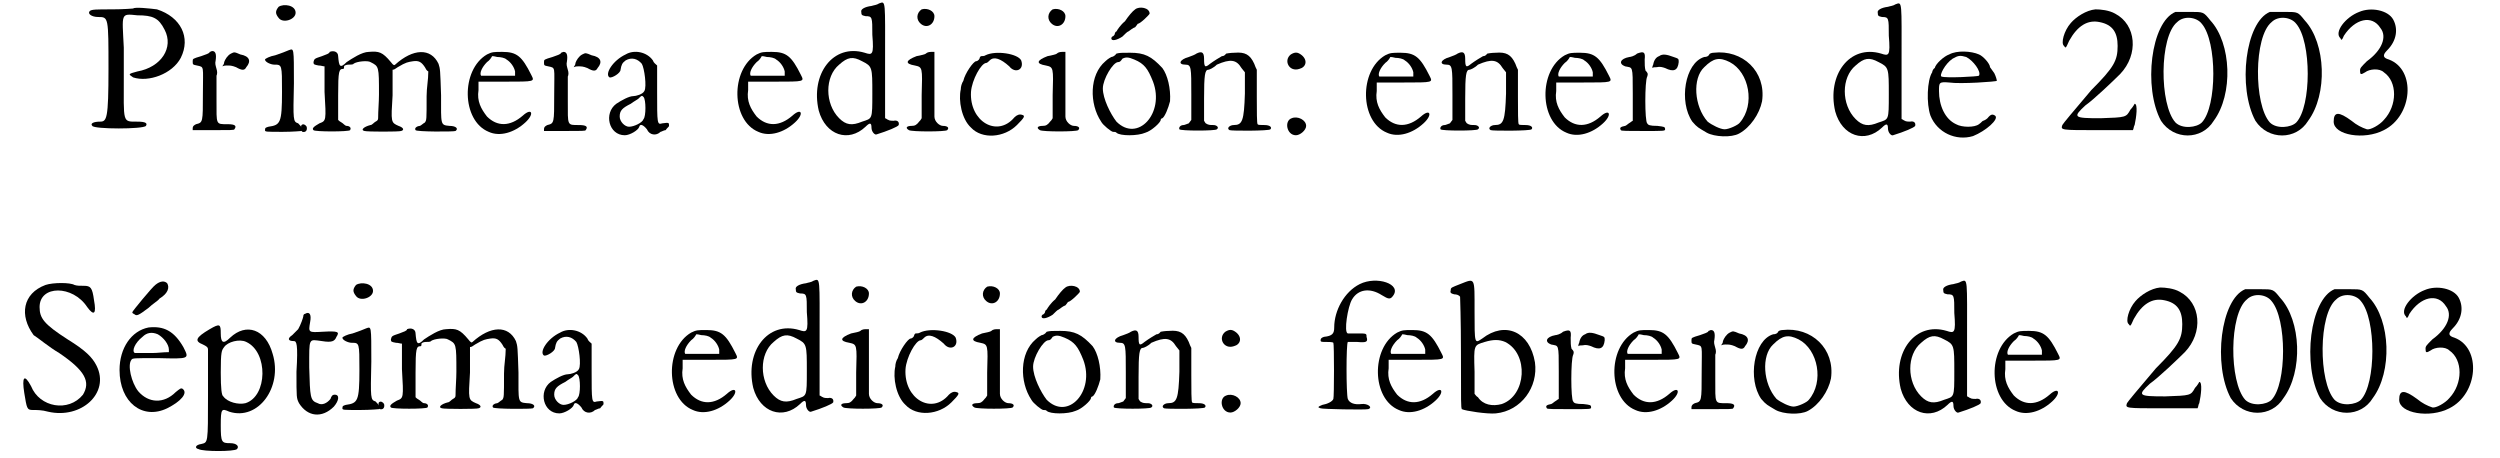 <?xml version='1.0' encoding='utf-8'?>
<svg xmlns="http://www.w3.org/2000/svg" xmlns:xlink="http://www.w3.org/1999/xlink" width="289px" height="53px" viewBox="0 0 2894 539" version="1.1">
<defs>
<path id="gl3084" d="M 57 3 C 57 3 46 4 32 4 C 14 4 8 4 6 6 C 3 9 8 13 16 13 C 28 13 28 13 28 74 C 28 133 26 136 18 136 C 11 136 6 138 9 141 C 11 145 69 145 72 141 C 74 138 72 136 62 136 C 44 136 46 138 46 82 C 46 80 46 65 46 49 C 44 8 42 9 62 11 C 80 11 87 14 94 28 C 105 49 90 72 62 77 C 51 80 51 80 57 84 C 75 90 103 80 113 61 C 125 37 113 13 85 4 C 77 3 59 1 57 3 z" fill="black"/><!-- width=128 height=153 -->
<path id="gl17" d="M 24 4 C 24 6 19 7 14 9 C 4 12 4 12 4 15 C 4 19 4 19 9 20 C 18 22 16 20 16 53 C 16 87 16 87 8 89 C 6 90 4 91 4 94 C 4 94 4 95 4 96 C 13 96 20 96 29 96 C 48 96 53 96 53 95 C 56 91 54 89 45 89 C 31 89 32 90 32 61 C 32 47 32 33 32 32 C 33 30 33 27 32 24 C 31 20 30 18 31 14 C 32 7 31 3 27 3 C 26 3 25 4 24 4 M 49 6 C 45 8 42 13 41 16 C 41 19 39 20 39 21 C 41 20 43 20 44 20 C 48 20 50 20 55 22 C 62 26 65 26 67 22 C 73 15 71 9 60 7 C 53 4 53 4 49 6 z" fill="black"/><!-- width=79 height=106 -->
<path id="gl3089" d="M 18 4 C 14 9 14 12 18 17 C 23 24 38 19 38 11 C 38 2 24 0 18 4 M 30 55 C 28 56 20 59 14 61 C 8 62 2 65 2 66 C 2 69 9 72 13 72 C 22 72 22 72 22 104 C 22 141 20 143 6 145 C 3 146 2 146 2 149 C 2 151 3 151 23 151 C 35 151 45 150 45 150 C 48 149 45 145 41 141 C 35 139 35 138 36 94 C 36 51 36 53 30 55 z" fill="black"/><!-- width=54 height=157 -->
<path id="gl3092" d="M 35 5 C 35 7 31 8 26 10 C 17 13 17 13 16 17 C 16 20 17 20 22 21 C 25 21 27 22 29 22 C 29 32 29 43 29 52 C 31 86 31 86 23 89 C 16 93 14 95 16 97 C 17 99 58 99 59 97 C 61 94 58 92 55 92 C 53 92 51 89 49 88 C 47 87 46 86 45 85 C 45 75 45 65 45 56 C 45 27 46 25 51 25 C 52 25 52 23 52 22 C 52 21 55 20 57 20 C 59 20 63 20 63 19 C 67 16 80 15 83 17 C 93 22 93 22 93 55 C 93 64 92 74 92 83 C 92 85 91 86 89 87 C 87 88 85 91 83 91 C 75 93 71 97 76 98 C 79 99 117 99 119 98 C 123 97 122 94 116 92 C 107 88 107 88 109 56 C 109 46 109 35 109 26 C 111 26 112 25 115 23 C 125 17 127 17 133 16 C 140 15 143 17 147 23 C 148 25 149 27 151 28 C 151 38 149 47 149 57 C 149 85 149 85 147 88 C 145 89 142 92 141 92 C 139 92 134 94 136 97 C 137 99 181 99 183 98 C 187 95 183 92 176 92 C 165 91 166 91 166 56 C 165 26 165 25 163 19 C 154 0 133 1 112 20 C 111 21 110 21 107 17 C 97 5 93 4 81 5 C 73 5 61 13 55 17 C 47 25 46 22 45 10 C 45 5 40 3 35 5 M 2 91 C 1 92 1 98 3 99 C 7 100 9 97 8 93 C 7 91 4 89 2 91 z" fill="black"/><!-- width=193 height=106 -->
<path id="gl5" d="M 28 6 C -3 24 -2 84 30 97 C 43 103 60 98 73 86 C 84 76 81 68 70 78 C 55 91 40 91 28 79 C 21 70 16 61 18 48 C 18 44 18 42 18 38 C 27 38 38 38 49 38 C 85 38 84 38 80 30 C 69 8 63 3 46 3 C 36 3 34 3 28 6 M 51 12 C 56 15 60 21 61 26 C 61 27 61 30 61 31 C 55 31 48 31 42 31 C 31 31 22 31 21 31 C 19 28 22 21 28 15 C 31 13 33 10 34 8 C 37 8 39 9 40 9 C 44 9 49 10 51 12 z" fill="black"/><!-- width=91 height=109 -->
<path id="gl17" d="M 24 4 C 24 6 19 7 14 9 C 4 12 4 12 4 15 C 4 19 4 19 9 20 C 18 22 16 20 16 53 C 16 87 16 87 8 89 C 6 90 4 91 4 94 C 4 94 4 95 4 96 C 13 96 20 96 29 96 C 48 96 53 96 53 95 C 56 91 54 89 45 89 C 31 89 32 90 32 61 C 32 47 32 33 32 32 C 33 30 33 27 32 24 C 31 20 30 18 31 14 C 32 7 31 3 27 3 C 26 3 25 4 24 4 M 49 6 C 45 8 42 13 41 16 C 41 19 39 20 39 21 C 41 20 43 20 44 20 C 48 20 50 20 55 22 C 62 26 65 26 67 22 C 73 15 71 9 60 7 C 53 4 53 4 49 6 z" fill="black"/><!-- width=79 height=106 -->
<path id="gl1539" d="M 23 6 C 8 13 -2 29 4 33 C 7 34 17 28 17 24 C 18 18 19 16 23 13 C 30 9 37 11 42 17 C 45 22 48 44 45 49 C 43 53 35 55 32 55 C 27 55 18 60 12 64 C -3 75 3 101 22 101 C 28 101 38 95 39 91 C 40 87 44 89 48 94 C 51 101 59 102 64 97 C 65 97 68 95 70 95 C 72 92 74 91 74 90 C 74 86 74 86 66 87 C 60 89 60 87 60 51 C 60 40 60 29 60 19 C 58 17 56 16 55 13 C 48 3 33 0 23 6 M 44 56 C 47 59 47 79 44 82 C 43 86 33 91 27 91 C 22 91 16 85 16 79 C 16 72 19 69 29 64 C 33 61 37 59 38 58 C 42 54 42 54 44 56 z" fill="black"/><!-- width=84 height=108 -->
<path id="gl5" d="M 28 6 C -3 24 -2 84 30 97 C 43 103 60 98 73 86 C 84 76 81 68 70 78 C 55 91 40 91 28 79 C 21 70 16 61 18 48 C 18 44 18 42 18 38 C 27 38 38 38 49 38 C 85 38 84 38 80 30 C 69 8 63 3 46 3 C 36 3 34 3 28 6 M 51 12 C 56 15 60 21 61 26 C 61 27 61 30 61 31 C 55 31 48 31 42 31 C 31 31 22 31 21 31 C 19 28 22 21 28 15 C 31 13 33 10 34 8 C 37 8 39 9 40 9 C 44 9 49 10 51 12 z" fill="black"/><!-- width=91 height=109 -->
<path id="gl3093" d="M 77 4 C 74 6 71 6 68 7 C 60 8 55 11 56 14 C 56 18 57 18 61 19 C 69 19 69 20 69 41 C 71 65 69 65 60 62 C 23 51 -4 87 6 130 C 14 159 41 168 61 149 C 66 144 68 144 68 150 C 68 155 72 159 74 158 C 87 154 99 149 100 147 C 101 143 98 141 94 142 C 93 142 89 142 88 141 C 87 141 85 139 84 139 C 84 116 84 94 84 72 C 84 0 85 1 77 4 M 57 72 C 69 78 69 79 69 110 C 69 141 69 139 57 143 C 45 148 38 147 30 139 C 13 122 13 90 30 76 C 40 67 46 66 57 72 z" fill="black"/><!-- width=111 height=168 -->
<path id="gl3094" d="M 21 2 C 15 6 14 14 20 19 C 27 25 36 20 36 10 C 36 4 28 0 21 2 M 26 54 C 25 55 20 56 15 57 C 2 62 1 66 13 68 C 22 70 22 70 21 103 C 21 112 21 122 21 130 C 20 132 19 133 18 134 C 15 138 13 139 9 139 C 4 139 1 141 6 144 C 9 146 49 146 51 144 C 54 141 51 139 46 139 C 42 139 36 134 36 128 C 36 126 36 109 36 88 C 36 76 36 64 36 52 C 34 52 33 52 33 52 C 31 52 28 52 26 54 z" fill="black"/><!-- width=62 height=154 -->
<path id="gl265" d="M 33 4 C 32 5 29 5 28 5 C 27 5 26 7 26 8 C 25 10 23 11 22 11 C 19 11 9 25 7 34 C 5 37 4 41 4 44 C 1 57 5 79 16 89 C 29 103 55 101 70 86 C 79 77 80 75 76 74 C 73 73 70 74 67 77 C 47 101 14 82 16 47 C 17 33 28 13 34 13 C 35 13 37 11 38 10 C 43 5 51 8 61 17 C 68 26 79 21 75 10 C 71 2 45 -2 33 4 z" fill="black"/><!-- width=87 height=106 -->
<path id="gl3094" d="M 21 2 C 15 6 14 14 20 19 C 27 25 36 20 36 10 C 36 4 28 0 21 2 M 26 54 C 25 55 20 56 15 57 C 2 62 1 66 13 68 C 22 70 22 70 21 103 C 21 112 21 122 21 130 C 20 132 19 133 18 134 C 15 138 13 139 9 139 C 4 139 1 141 6 144 C 9 146 49 146 51 144 C 54 141 51 139 46 139 C 42 139 36 134 36 128 C 36 126 36 109 36 88 C 36 76 36 64 36 52 C 34 52 33 52 33 52 C 31 52 28 52 26 54 z" fill="black"/><!-- width=62 height=154 -->
<path id="gl3095" d="M 54 4 C 51 6 46 12 42 18 C 37 22 33 28 32 30 C 31 30 30 32 30 33 C 30 34 28 36 27 36 C 27 36 26 37 26 38 C 26 42 33 40 39 36 C 42 33 45 30 46 30 C 49 28 51 26 54 25 C 55 24 57 21 57 21 C 60 21 71 10 71 9 C 71 2 59 0 54 4 M 32 56 C 30 59 27 60 26 60 C 26 60 22 62 19 65 C 0 81 0 115 14 136 C 16 140 26 148 28 148 C 30 148 31 148 32 149 C 36 153 57 153 66 149 C 73 147 84 137 84 134 C 84 133 85 132 86 132 C 89 130 93 120 95 112 C 96 97 92 81 86 73 C 73 59 65 55 48 55 C 38 55 36 55 32 56 M 53 63 C 65 68 69 74 75 89 C 89 126 57 161 32 136 C 25 127 16 109 16 97 C 16 86 28 66 34 66 C 36 66 37 65 39 62 C 43 60 46 60 53 63 z" fill="black"/><!-- width=106 height=159 -->
<path id="gl14" d="M 22 3 C 21 4 16 6 13 7 C 2 10 0 16 9 16 C 16 16 16 19 16 51 C 16 61 16 70 16 81 C 15 82 14 84 13 85 C 10 86 8 87 7 87 C 3 87 1 90 2 92 C 3 94 45 94 46 92 C 49 90 46 87 42 87 C 38 87 36 87 33 85 C 33 85 32 84 31 82 C 31 74 31 64 31 56 C 31 28 32 22 36 22 C 37 22 42 20 46 16 C 62 9 69 10 75 20 C 76 21 78 24 79 25 C 79 33 79 42 79 50 C 78 82 76 87 66 87 C 61 87 57 91 61 93 C 63 94 108 94 109 92 C 111 90 109 87 102 87 C 98 87 94 87 94 86 C 93 86 93 70 93 54 C 93 43 93 33 93 22 C 92 20 91 18 90 15 C 85 4 79 1 67 2 C 62 2 57 3 57 3 C 56 4 55 6 52 6 C 50 7 42 12 38 15 C 32 20 31 19 31 9 C 31 1 28 0 22 3 z" fill="black"/><!-- width=120 height=100 -->
<path id="gl3096" d="M 9 4 C 0 11 7 25 19 21 C 27 19 29 11 22 5 C 17 1 14 1 9 4 M 10 79 C 1 82 4 99 15 99 C 20 99 27 93 27 88 C 27 81 17 76 10 79 z" fill="black"/><!-- width=34 height=106 -->
<path id="gl5" d="M 28 6 C -3 24 -2 84 30 97 C 43 103 60 98 73 86 C 84 76 81 68 70 78 C 55 91 40 91 28 79 C 21 70 16 61 18 48 C 18 44 18 42 18 38 C 27 38 38 38 49 38 C 85 38 84 38 80 30 C 69 8 63 3 46 3 C 36 3 34 3 28 6 M 51 12 C 56 15 60 21 61 26 C 61 27 61 30 61 31 C 55 31 48 31 42 31 C 31 31 22 31 21 31 C 19 28 22 21 28 15 C 31 13 33 10 34 8 C 37 8 39 9 40 9 C 44 9 49 10 51 12 z" fill="black"/><!-- width=91 height=109 -->
<path id="gl14" d="M 22 3 C 21 4 16 6 13 7 C 2 10 0 16 9 16 C 16 16 16 19 16 51 C 16 61 16 70 16 81 C 15 82 14 84 13 85 C 10 86 8 87 7 87 C 3 87 1 90 2 92 C 3 94 45 94 46 92 C 49 90 46 87 42 87 C 38 87 36 87 33 85 C 33 85 32 84 31 82 C 31 74 31 64 31 56 C 31 28 32 22 36 22 C 37 22 42 20 46 16 C 62 9 69 10 75 20 C 76 21 78 24 79 25 C 79 33 79 42 79 50 C 78 82 76 87 66 87 C 61 87 57 91 61 93 C 63 94 108 94 109 92 C 111 90 109 87 102 87 C 98 87 94 87 94 86 C 93 86 93 70 93 54 C 93 43 93 33 93 22 C 92 20 91 18 90 15 C 85 4 79 1 67 2 C 62 2 57 3 57 3 C 56 4 55 6 52 6 C 50 7 42 12 38 15 C 32 20 31 19 31 9 C 31 1 28 0 22 3 z" fill="black"/><!-- width=120 height=100 -->
<path id="gl5" d="M 28 6 C -3 24 -2 84 30 97 C 43 103 60 98 73 86 C 84 76 81 68 70 78 C 55 91 40 91 28 79 C 21 70 16 61 18 48 C 18 44 18 42 18 38 C 27 38 38 38 49 38 C 85 38 84 38 80 30 C 69 8 63 3 46 3 C 36 3 34 3 28 6 M 51 12 C 56 15 60 21 61 26 C 61 27 61 30 61 31 C 55 31 48 31 42 31 C 31 31 22 31 21 31 C 19 28 22 21 28 15 C 31 13 33 10 34 8 C 37 8 39 9 40 9 C 44 9 49 10 51 12 z" fill="black"/><!-- width=91 height=109 -->
<path id="gl3097" d="M 23 3 C 20 6 15 7 14 7 C 3 9 1 15 9 18 C 18 20 18 16 18 50 C 18 61 18 71 18 82 C 18 82 16 83 15 84 C 13 85 10 88 9 88 C 4 89 2 90 4 93 C 4 94 12 94 31 94 C 55 94 56 94 56 92 C 56 89 55 89 47 88 C 38 88 36 87 35 85 C 32 83 32 35 35 30 C 36 27 36 26 33 23 C 32 19 32 16 32 10 C 33 1 31 0 23 3 M 49 6 C 46 7 43 10 42 16 C 41 18 41 19 41 20 C 42 19 44 19 46 19 C 50 18 53 19 56 20 C 66 25 71 23 72 13 C 72 9 72 9 66 7 C 58 4 53 3 49 6 z" fill="black"/><!-- width=83 height=101 -->
<path id="gl8" d="M 38 2 C 36 2 33 3 33 4 C 32 6 30 7 27 7 C 4 14 -3 60 13 83 C 19 90 20 90 30 96 C 39 101 59 102 68 97 C 81 90 92 74 95 59 C 100 24 72 -2 38 2 M 57 13 C 80 25 87 63 69 84 C 67 87 56 92 51 92 C 46 92 36 87 31 83 C 15 65 13 32 27 19 C 38 8 45 7 57 13 z" fill="black"/><!-- width=106 height=108 -->
<path id="gl3093" d="M 77 4 C 74 6 71 6 68 7 C 60 8 55 11 56 14 C 56 18 57 18 61 19 C 69 19 69 20 69 41 C 71 65 69 65 60 62 C 23 51 -4 87 6 130 C 14 159 41 168 61 149 C 66 144 68 144 68 150 C 68 155 72 159 74 158 C 87 154 99 149 100 147 C 101 143 98 141 94 142 C 93 142 89 142 88 141 C 87 141 85 139 84 139 C 84 116 84 94 84 72 C 84 0 85 1 77 4 M 57 72 C 69 78 69 79 69 110 C 69 141 69 139 57 143 C 45 148 38 147 30 139 C 13 122 13 90 30 76 C 40 67 46 66 57 72 z" fill="black"/><!-- width=111 height=168 -->
<path id="gl3100" d="M 32 5 C 26 7 16 16 15 21 C 13 22 12 25 12 26 C 6 35 5 63 10 77 C 18 97 40 107 60 101 C 75 95 91 81 86 77 C 83 75 81 75 77 80 C 75 82 72 83 72 83 C 71 83 70 85 67 87 C 62 91 47 91 40 87 C 27 81 20 65 20 48 C 20 38 20 37 32 38 C 45 40 88 37 88 36 C 88 35 87 31 85 27 C 82 23 80 20 80 20 C 80 16 72 7 67 5 C 58 1 41 0 32 5 M 52 8 C 60 12 70 25 67 30 C 66 31 28 33 23 31 C 20 30 27 16 36 10 C 43 6 45 6 52 8 z" fill="black"/><!-- width=96 height=111 -->
<path id="gl3103" d="M 45 3 C 34 4 22 12 16 19 C 8 28 4 43 8 46 C 10 49 10 49 14 40 C 24 22 36 15 50 18 C 65 21 71 30 71 46 C 71 63 67 71 40 98 C 18 124 7 137 6 139 C 4 145 4 145 48 145 C 61 145 75 145 89 145 C 90 143 90 140 91 139 C 93 130 95 114 91 114 C 91 114 89 118 86 121 C 81 130 81 130 51 131 C 19 131 18 130 33 116 C 43 109 66 87 74 79 C 96 56 93 21 68 8 C 61 4 51 3 45 3 z" fill="black"/><!-- width=102 height=155 -->
<path id="gl3104" d="M 35 4 C 6 16 -3 93 18 132 C 33 155 66 155 80 132 C 103 101 101 41 76 14 C 68 4 68 4 53 4 C 45 4 37 4 35 4 M 66 18 C 84 39 84 115 66 134 C 60 140 43 142 35 134 C 16 113 16 33 37 16 C 45 8 60 10 66 18 z" fill="black"/><!-- width=107 height=159 -->
<path id="gl3104" d="M 35 4 C 6 16 -3 93 18 132 C 33 155 66 155 80 132 C 103 101 101 41 76 14 C 68 4 68 4 53 4 C 45 4 37 4 35 4 M 66 18 C 84 39 84 115 66 134 C 60 140 43 142 35 134 C 16 113 16 33 37 16 C 45 8 60 10 66 18 z" fill="black"/><!-- width=107 height=159 -->
<path id="gl3109" d="M 33 6 C 17 12 3 30 11 37 C 12 40 13 39 15 34 C 28 14 48 9 58 25 C 66 35 60 51 42 64 C 35 71 34 72 34 75 C 34 80 35 80 40 77 C 45 73 57 72 62 77 C 78 88 78 116 62 133 C 57 139 46 145 42 144 C 36 142 30 139 24 134 C 9 123 3 123 3 135 C 3 151 39 157 62 145 C 96 128 100 74 68 62 C 61 60 60 57 66 51 C 77 40 79 26 73 15 C 67 4 47 0 33 6 z" fill="black"/><!-- width=99 height=161 -->
<path id="gl2315" d="M 31 3 C 4 13 0 39 17 62 C 22 65 35 76 47 83 C 78 104 84 117 75 132 C 58 153 24 147 14 122 C 6 107 3 111 6 130 C 9 148 9 150 16 150 C 21 150 27 150 34 152 C 73 161 107 130 91 98 C 86 88 78 80 57 67 C 29 49 24 42 24 29 C 24 3 63 3 80 29 C 88 40 91 37 88 21 C 86 6 84 4 76 4 C 71 4 68 4 65 3 C 60 0 40 0 31 3 z" fill="black"/><!-- width=102 height=160 -->
<path id="gl3110" d="M 46 6 C 42 9 19 37 19 38 C 19 39 20 40 21 40 C 24 43 26 42 38 33 C 43 28 49 25 51 22 C 61 16 63 9 60 4 C 57 1 52 1 46 6 M 38 56 C 18 60 4 80 4 106 C 4 144 31 165 60 151 C 76 143 85 133 78 128 C 76 127 75 128 70 132 C 56 146 38 145 26 131 C 18 121 13 100 18 94 C 19 92 21 92 49 92 C 87 93 86 93 79 79 C 68 60 56 54 38 56 M 49 64 C 56 68 62 76 62 82 C 62 84 62 84 62 85 C 55 85 49 86 43 86 C 32 86 22 86 22 86 C 18 84 22 74 31 67 C 36 62 42 61 49 64 z" fill="black"/><!-- width=91 height=163 -->
<path id="gl274" d="M 21 8 C 4 18 3 22 13 26 C 17 28 19 29 19 32 C 19 33 19 58 19 86 C 19 143 19 141 11 143 C 4 144 3 148 8 149 C 13 152 50 152 53 149 C 56 146 53 142 45 142 C 35 142 34 141 34 121 C 34 101 35 101 44 105 C 78 116 107 76 95 37 C 87 8 64 0 45 18 C 37 26 34 24 34 13 C 34 2 33 1 21 8 M 64 23 C 90 35 89 87 63 95 C 55 97 42 94 37 87 C 35 86 34 78 34 59 C 34 34 35 33 38 29 C 42 23 56 19 64 23 z" fill="black"/><!-- width=107 height=160 -->
<path id="gl1029" d="M 24 3 C 23 3 22 4 22 6 C 22 7 19 16 16 21 C 14 23 12 25 9 28 C 3 32 4 35 11 35 C 14 35 16 38 14 71 C 14 102 14 102 17 108 C 27 124 44 126 58 112 C 64 105 65 98 59 98 C 56 98 55 100 54 103 C 50 108 44 111 39 108 C 30 105 30 101 29 66 C 29 30 28 33 44 35 C 56 37 59 35 61 30 C 65 24 63 23 45 24 C 28 25 28 25 30 13 C 32 3 29 0 24 3 z" fill="black"/><!-- width=71 height=128 -->
<path id="gl3089" d="M 18 4 C 14 9 14 12 18 17 C 23 24 38 19 38 11 C 38 2 24 0 18 4 M 30 55 C 28 56 20 59 14 61 C 8 62 2 65 2 66 C 2 69 9 72 13 72 C 22 72 22 72 22 104 C 22 141 20 143 6 145 C 3 146 2 146 2 149 C 2 151 3 151 23 151 C 35 151 45 150 45 150 C 48 149 45 145 41 141 C 35 139 35 138 36 94 C 36 51 36 53 30 55 z" fill="black"/><!-- width=54 height=157 -->
<path id="gl3092" d="M 35 5 C 35 7 31 8 26 10 C 17 13 17 13 16 17 C 16 20 17 20 22 21 C 25 21 27 22 29 22 C 29 32 29 43 29 52 C 31 86 31 86 23 89 C 16 93 14 95 16 97 C 17 99 58 99 59 97 C 61 94 58 92 55 92 C 53 92 51 89 49 88 C 47 87 46 86 45 85 C 45 75 45 65 45 56 C 45 27 46 25 51 25 C 52 25 52 23 52 22 C 52 21 55 20 57 20 C 59 20 63 20 63 19 C 67 16 80 15 83 17 C 93 22 93 22 93 55 C 93 64 92 74 92 83 C 92 85 91 86 89 87 C 87 88 85 91 83 91 C 75 93 71 97 76 98 C 79 99 117 99 119 98 C 123 97 122 94 116 92 C 107 88 107 88 109 56 C 109 46 109 35 109 26 C 111 26 112 25 115 23 C 125 17 127 17 133 16 C 140 15 143 17 147 23 C 148 25 149 27 151 28 C 151 38 149 47 149 57 C 149 85 149 85 147 88 C 145 89 142 92 141 92 C 139 92 134 94 136 97 C 137 99 181 99 183 98 C 187 95 183 92 176 92 C 165 91 166 91 166 56 C 165 26 165 25 163 19 C 154 0 133 1 112 20 C 111 21 110 21 107 17 C 97 5 93 4 81 5 C 73 5 61 13 55 17 C 47 25 46 22 45 10 C 45 5 40 3 35 5 M 2 91 C 1 92 1 98 3 99 C 7 100 9 97 8 93 C 7 91 4 89 2 91 z" fill="black"/><!-- width=193 height=106 -->
<path id="gl1539" d="M 23 6 C 8 13 -2 29 4 33 C 7 34 17 28 17 24 C 18 18 19 16 23 13 C 30 9 37 11 42 17 C 45 22 48 44 45 49 C 43 53 35 55 32 55 C 27 55 18 60 12 64 C -3 75 3 101 22 101 C 28 101 38 95 39 91 C 40 87 44 89 48 94 C 51 101 59 102 64 97 C 65 97 68 95 70 95 C 72 92 74 91 74 90 C 74 86 74 86 66 87 C 60 89 60 87 60 51 C 60 40 60 29 60 19 C 58 17 56 16 55 13 C 48 3 33 0 23 6 M 44 56 C 47 59 47 79 44 82 C 43 86 33 91 27 91 C 22 91 16 85 16 79 C 16 72 19 69 29 64 C 33 61 37 59 38 58 C 42 54 42 54 44 56 z" fill="black"/><!-- width=84 height=108 -->
<path id="gl5" d="M 28 6 C -3 24 -2 84 30 97 C 43 103 60 98 73 86 C 84 76 81 68 70 78 C 55 91 40 91 28 79 C 21 70 16 61 18 48 C 18 44 18 42 18 38 C 27 38 38 38 49 38 C 85 38 84 38 80 30 C 69 8 63 3 46 3 C 36 3 34 3 28 6 M 51 12 C 56 15 60 21 61 26 C 61 27 61 30 61 31 C 55 31 48 31 42 31 C 31 31 22 31 21 31 C 19 28 22 21 28 15 C 31 13 33 10 34 8 C 37 8 39 9 40 9 C 44 9 49 10 51 12 z" fill="black"/><!-- width=91 height=109 -->
<path id="gl3093" d="M 77 4 C 74 6 71 6 68 7 C 60 8 55 11 56 14 C 56 18 57 18 61 19 C 69 19 69 20 69 41 C 71 65 69 65 60 62 C 23 51 -4 87 6 130 C 14 159 41 168 61 149 C 66 144 68 144 68 150 C 68 155 72 159 74 158 C 87 154 99 149 100 147 C 101 143 98 141 94 142 C 93 142 89 142 88 141 C 87 141 85 139 84 139 C 84 116 84 94 84 72 C 84 0 85 1 77 4 M 57 72 C 69 78 69 79 69 110 C 69 141 69 139 57 143 C 45 148 38 147 30 139 C 13 122 13 90 30 76 C 40 67 46 66 57 72 z" fill="black"/><!-- width=111 height=168 -->
<path id="gl3094" d="M 21 2 C 15 6 14 14 20 19 C 27 25 36 20 36 10 C 36 4 28 0 21 2 M 26 54 C 25 55 20 56 15 57 C 2 62 1 66 13 68 C 22 70 22 70 21 103 C 21 112 21 122 21 130 C 20 132 19 133 18 134 C 15 138 13 139 9 139 C 4 139 1 141 6 144 C 9 146 49 146 51 144 C 54 141 51 139 46 139 C 42 139 36 134 36 128 C 36 126 36 109 36 88 C 36 76 36 64 36 52 C 34 52 33 52 33 52 C 31 52 28 52 26 54 z" fill="black"/><!-- width=62 height=154 -->
<path id="gl265" d="M 33 4 C 32 5 29 5 28 5 C 27 5 26 7 26 8 C 25 10 23 11 22 11 C 19 11 9 25 7 34 C 5 37 4 41 4 44 C 1 57 5 79 16 89 C 29 103 55 101 70 86 C 79 77 80 75 76 74 C 73 73 70 74 67 77 C 47 101 14 82 16 47 C 17 33 28 13 34 13 C 35 13 37 11 38 10 C 43 5 51 8 61 17 C 68 26 79 21 75 10 C 71 2 45 -2 33 4 z" fill="black"/><!-- width=87 height=106 -->
<path id="gl3094" d="M 21 2 C 15 6 14 14 20 19 C 27 25 36 20 36 10 C 36 4 28 0 21 2 M 26 54 C 25 55 20 56 15 57 C 2 62 1 66 13 68 C 22 70 22 70 21 103 C 21 112 21 122 21 130 C 20 132 19 133 18 134 C 15 138 13 139 9 139 C 4 139 1 141 6 144 C 9 146 49 146 51 144 C 54 141 51 139 46 139 C 42 139 36 134 36 128 C 36 126 36 109 36 88 C 36 76 36 64 36 52 C 34 52 33 52 33 52 C 31 52 28 52 26 54 z" fill="black"/><!-- width=62 height=154 -->
<path id="gl3095" d="M 54 4 C 51 6 46 12 42 18 C 37 22 33 28 32 30 C 31 30 30 32 30 33 C 30 34 28 36 27 36 C 27 36 26 37 26 38 C 26 42 33 40 39 36 C 42 33 45 30 46 30 C 49 28 51 26 54 25 C 55 24 57 21 57 21 C 60 21 71 10 71 9 C 71 2 59 0 54 4 M 32 56 C 30 59 27 60 26 60 C 26 60 22 62 19 65 C 0 81 0 115 14 136 C 16 140 26 148 28 148 C 30 148 31 148 32 149 C 36 153 57 153 66 149 C 73 147 84 137 84 134 C 84 133 85 132 86 132 C 89 130 93 120 95 112 C 96 97 92 81 86 73 C 73 59 65 55 48 55 C 38 55 36 55 32 56 M 53 63 C 65 68 69 74 75 89 C 89 126 57 161 32 136 C 25 127 16 109 16 97 C 16 86 28 66 34 66 C 36 66 37 65 39 62 C 43 60 46 60 53 63 z" fill="black"/><!-- width=106 height=159 -->
<path id="gl14" d="M 22 3 C 21 4 16 6 13 7 C 2 10 0 16 9 16 C 16 16 16 19 16 51 C 16 61 16 70 16 81 C 15 82 14 84 13 85 C 10 86 8 87 7 87 C 3 87 1 90 2 92 C 3 94 45 94 46 92 C 49 90 46 87 42 87 C 38 87 36 87 33 85 C 33 85 32 84 31 82 C 31 74 31 64 31 56 C 31 28 32 22 36 22 C 37 22 42 20 46 16 C 62 9 69 10 75 20 C 76 21 78 24 79 25 C 79 33 79 42 79 50 C 78 82 76 87 66 87 C 61 87 57 91 61 93 C 63 94 108 94 109 92 C 111 90 109 87 102 87 C 98 87 94 87 94 86 C 93 86 93 70 93 54 C 93 43 93 33 93 22 C 92 20 91 18 90 15 C 85 4 79 1 67 2 C 62 2 57 3 57 3 C 56 4 55 6 52 6 C 50 7 42 12 38 15 C 32 20 31 19 31 9 C 31 1 28 0 22 3 z" fill="black"/><!-- width=120 height=100 -->
<path id="gl3096" d="M 9 4 C 0 11 7 25 19 21 C 27 19 29 11 22 5 C 17 1 14 1 9 4 M 10 79 C 1 82 4 99 15 99 C 20 99 27 93 27 88 C 27 81 17 76 10 79 z" fill="black"/><!-- width=34 height=106 -->
<path id="gl3113" d="M 52 6 C 34 15 22 37 22 57 C 22 64 20 67 10 68 C 7 69 6 70 6 72 C 6 74 7 74 13 74 C 16 74 20 74 21 75 C 22 76 22 139 21 141 C 20 144 14 147 8 148 C 3 150 2 151 6 152 C 7 153 58 154 62 153 C 68 151 61 146 54 147 C 46 148 40 146 38 141 C 36 135 36 76 38 74 C 38 74 44 74 49 74 C 60 75 62 74 60 68 C 60 64 60 64 49 64 C 44 64 38 64 38 64 C 33 63 38 32 43 24 C 50 12 64 10 78 19 C 86 24 88 24 91 20 C 102 6 72 -4 52 6 z" fill="black"/><!-- width=100 height=159 -->
<path id="gl5" d="M 28 6 C -3 24 -2 84 30 97 C 43 103 60 98 73 86 C 84 76 81 68 70 78 C 55 91 40 91 28 79 C 21 70 16 61 18 48 C 18 44 18 42 18 38 C 27 38 38 38 49 38 C 85 38 84 38 80 30 C 69 8 63 3 46 3 C 36 3 34 3 28 6 M 51 12 C 56 15 60 21 61 26 C 61 27 61 30 61 31 C 55 31 48 31 42 31 C 31 31 22 31 21 31 C 19 28 22 21 28 15 C 31 13 33 10 34 8 C 37 8 39 9 40 9 C 44 9 49 10 51 12 z" fill="black"/><!-- width=91 height=109 -->
<path id="gl3116" d="M 18 7 C 8 11 7 11 7 14 C 6 17 7 18 11 19 C 14 19 17 20 18 22 C 18 24 19 47 19 88 C 19 149 19 151 20 154 C 24 156 50 160 60 159 C 90 156 110 128 106 99 C 100 63 71 50 44 71 C 35 77 35 78 35 39 C 35 -2 36 0 18 7 M 71 75 C 99 89 96 138 67 148 C 56 151 45 149 39 140 C 37 139 36 137 35 136 C 35 127 35 118 35 110 C 34 78 34 79 47 75 C 57 72 64 72 71 75 z" fill="black"/><!-- width=116 height=167 -->
<path id="gl3097" d="M 23 3 C 20 6 15 7 14 7 C 3 9 1 15 9 18 C 18 20 18 16 18 50 C 18 61 18 71 18 82 C 18 82 16 83 15 84 C 13 85 10 88 9 88 C 4 89 2 90 4 93 C 4 94 12 94 31 94 C 55 94 56 94 56 92 C 56 89 55 89 47 88 C 38 88 36 87 35 85 C 32 83 32 35 35 30 C 36 27 36 26 33 23 C 32 19 32 16 32 10 C 33 1 31 0 23 3 M 49 6 C 46 7 43 10 42 16 C 41 18 41 19 41 20 C 42 19 44 19 46 19 C 50 18 53 19 56 20 C 66 25 71 23 72 13 C 72 9 72 9 66 7 C 58 4 53 3 49 6 z" fill="black"/><!-- width=83 height=101 -->
<path id="gl5" d="M 28 6 C -3 24 -2 84 30 97 C 43 103 60 98 73 86 C 84 76 81 68 70 78 C 55 91 40 91 28 79 C 21 70 16 61 18 48 C 18 44 18 42 18 38 C 27 38 38 38 49 38 C 85 38 84 38 80 30 C 69 8 63 3 46 3 C 36 3 34 3 28 6 M 51 12 C 56 15 60 21 61 26 C 61 27 61 30 61 31 C 55 31 48 31 42 31 C 31 31 22 31 21 31 C 19 28 22 21 28 15 C 31 13 33 10 34 8 C 37 8 39 9 40 9 C 44 9 49 10 51 12 z" fill="black"/><!-- width=91 height=109 -->
<path id="gl17" d="M 24 4 C 24 6 19 7 14 9 C 4 12 4 12 4 15 C 4 19 4 19 9 20 C 18 22 16 20 16 53 C 16 87 16 87 8 89 C 6 90 4 91 4 94 C 4 94 4 95 4 96 C 13 96 20 96 29 96 C 48 96 53 96 53 95 C 56 91 54 89 45 89 C 31 89 32 90 32 61 C 32 47 32 33 32 32 C 33 30 33 27 32 24 C 31 20 30 18 31 14 C 32 7 31 3 27 3 C 26 3 25 4 24 4 M 49 6 C 45 8 42 13 41 16 C 41 19 39 20 39 21 C 41 20 43 20 44 20 C 48 20 50 20 55 22 C 62 26 65 26 67 22 C 73 15 71 9 60 7 C 53 4 53 4 49 6 z" fill="black"/><!-- width=79 height=106 -->
<path id="gl8" d="M 38 2 C 36 2 33 3 33 4 C 32 6 30 7 27 7 C 4 14 -3 60 13 83 C 19 90 20 90 30 96 C 39 101 59 102 68 97 C 81 90 92 74 95 59 C 100 24 72 -2 38 2 M 57 13 C 80 25 87 63 69 84 C 67 87 56 92 51 92 C 46 92 36 87 31 83 C 15 65 13 32 27 19 C 38 8 45 7 57 13 z" fill="black"/><!-- width=106 height=108 -->
<path id="gl3093" d="M 77 4 C 74 6 71 6 68 7 C 60 8 55 11 56 14 C 56 18 57 18 61 19 C 69 19 69 20 69 41 C 71 65 69 65 60 62 C 23 51 -4 87 6 130 C 14 159 41 168 61 149 C 66 144 68 144 68 150 C 68 155 72 159 74 158 C 87 154 99 149 100 147 C 101 143 98 141 94 142 C 93 142 89 142 88 141 C 87 141 85 139 84 139 C 84 116 84 94 84 72 C 84 0 85 1 77 4 M 57 72 C 69 78 69 79 69 110 C 69 141 69 139 57 143 C 45 148 38 147 30 139 C 13 122 13 90 30 76 C 40 67 46 66 57 72 z" fill="black"/><!-- width=111 height=168 -->
<path id="gl5" d="M 28 6 C -3 24 -2 84 30 97 C 43 103 60 98 73 86 C 84 76 81 68 70 78 C 55 91 40 91 28 79 C 21 70 16 61 18 48 C 18 44 18 42 18 38 C 27 38 38 38 49 38 C 85 38 84 38 80 30 C 69 8 63 3 46 3 C 36 3 34 3 28 6 M 51 12 C 56 15 60 21 61 26 C 61 27 61 30 61 31 C 55 31 48 31 42 31 C 31 31 22 31 21 31 C 19 28 22 21 28 15 C 31 13 33 10 34 8 C 37 8 39 9 40 9 C 44 9 49 10 51 12 z" fill="black"/><!-- width=91 height=109 -->
<path id="gl3103" d="M 45 3 C 34 4 22 12 16 19 C 8 28 4 43 8 46 C 10 49 10 49 14 40 C 24 22 36 15 50 18 C 65 21 71 30 71 46 C 71 63 67 71 40 98 C 18 124 7 137 6 139 C 4 145 4 145 48 145 C 61 145 75 145 89 145 C 90 143 90 140 91 139 C 93 130 95 114 91 114 C 91 114 89 118 86 121 C 81 130 81 130 51 131 C 19 131 18 130 33 116 C 43 109 66 87 74 79 C 96 56 93 21 68 8 C 61 4 51 3 45 3 z" fill="black"/><!-- width=102 height=155 -->
<path id="gl3104" d="M 35 4 C 6 16 -3 93 18 132 C 33 155 66 155 80 132 C 103 101 101 41 76 14 C 68 4 68 4 53 4 C 45 4 37 4 35 4 M 66 18 C 84 39 84 115 66 134 C 60 140 43 142 35 134 C 16 113 16 33 37 16 C 45 8 60 10 66 18 z" fill="black"/><!-- width=107 height=159 -->
<path id="gl3104" d="M 35 4 C 6 16 -3 93 18 132 C 33 155 66 155 80 132 C 103 101 101 41 76 14 C 68 4 68 4 53 4 C 45 4 37 4 35 4 M 66 18 C 84 39 84 115 66 134 C 60 140 43 142 35 134 C 16 113 16 33 37 16 C 45 8 60 10 66 18 z" fill="black"/><!-- width=107 height=159 -->
<path id="gl3109" d="M 33 6 C 17 12 3 30 11 37 C 12 40 13 39 15 34 C 28 14 48 9 58 25 C 66 35 60 51 42 64 C 35 71 34 72 34 75 C 34 80 35 80 40 77 C 45 73 57 72 62 77 C 78 88 78 116 62 133 C 57 139 46 145 42 144 C 36 142 30 139 24 134 C 9 123 3 123 3 135 C 3 151 39 157 62 145 C 96 128 100 74 68 62 C 61 60 60 57 66 51 C 77 40 79 26 73 15 C 67 4 47 0 33 6 z" fill="black"/><!-- width=99 height=161 -->
</defs>
<use xlink:href="#gl3084" x="77" y="7"/>
<use xlink:href="#gl17" x="200" y="57"/>
<use xlink:href="#gl3089" x="287" y="4"/>
<use xlink:href="#gl3092" x="330" y="56"/>
<use xlink:href="#gl5" x="522" y="58"/>
<use xlink:href="#gl17" x="613" y="58"/>
<use xlink:href="#gl1539" x="690" y="58"/>
<use xlink:href="#gl5" x="839" y="58"/>
<use xlink:href="#gl3093" x="934" y="0"/>
<use xlink:href="#gl3094" x="1040" y="9"/>
<use xlink:href="#gl265" x="1103" y="61"/>
<use xlink:href="#gl3094" x="1194" y="9"/>
<use xlink:href="#gl3095" x="1258" y="7"/>
<use xlink:href="#gl14" x="1362" y="60"/>
<use xlink:href="#gl3096" x="1486" y="60"/>
<use xlink:href="#gl5" x="1578" y="59"/>
<use xlink:href="#gl14" x="1669" y="60"/>
<use xlink:href="#gl5" x="1789" y="59"/>
<use xlink:href="#gl3097" x="1879" y="60"/>
<use xlink:href="#gl8" x="1954" y="60"/>
<use xlink:href="#gl3093" x="2129" y="1"/>
<use xlink:href="#gl3100" x="2237" y="59"/>
<use xlink:href="#gl3103" x="2396" y="8"/>
<use xlink:href="#gl3104" x="2500" y="10"/>
<use xlink:href="#gl3104" x="2611" y="10"/>
<use xlink:href="#gl3109" x="2718" y="8"/>
<use xlink:href="#gl2315" x="0" y="332"/>
<use xlink:href="#gl3110" x="114" y="329"/>
<use xlink:href="#gl274" x="203" y="379"/>
<use xlink:href="#gl1029" x="312" y="366"/>
<use xlink:href="#gl3089" x="378" y="331"/>
<use xlink:href="#gl3092" x="421" y="382"/>
<use xlink:href="#gl1539" x="613" y="385"/>
<use xlink:href="#gl5" x="762" y="385"/>
<use xlink:href="#gl3093" x="857" y="326"/>
<use xlink:href="#gl3094" x="963" y="335"/>
<use xlink:href="#gl265" x="1026" y="387"/>
<use xlink:href="#gl3094" x="1117" y="335"/>
<use xlink:href="#gl3095" x="1176" y="334"/>
<use xlink:href="#gl14" x="1285" y="387"/>
<use xlink:href="#gl3096" x="1409" y="386"/>
<use xlink:href="#gl3113" x="1524" y="328"/>
<use xlink:href="#gl5" x="1592" y="385"/>
<use xlink:href="#gl3116" x="1676" y="327"/>
<use xlink:href="#gl3097" x="1792" y="387"/>
<use xlink:href="#gl5" x="1870" y="385"/>
<use xlink:href="#gl17" x="1962" y="385"/>
<use xlink:href="#gl8" x="2035" y="386"/>
<use xlink:href="#gl3093" x="2206" y="327"/>
<use xlink:href="#gl5" x="2317" y="386"/>
<use xlink:href="#gl3103" x="2472" y="335"/>
<use xlink:href="#gl3104" x="2582" y="336"/>
<use xlink:href="#gl3104" x="2687" y="336"/>
<use xlink:href="#gl3109" x="2795" y="335"/>
</svg>
